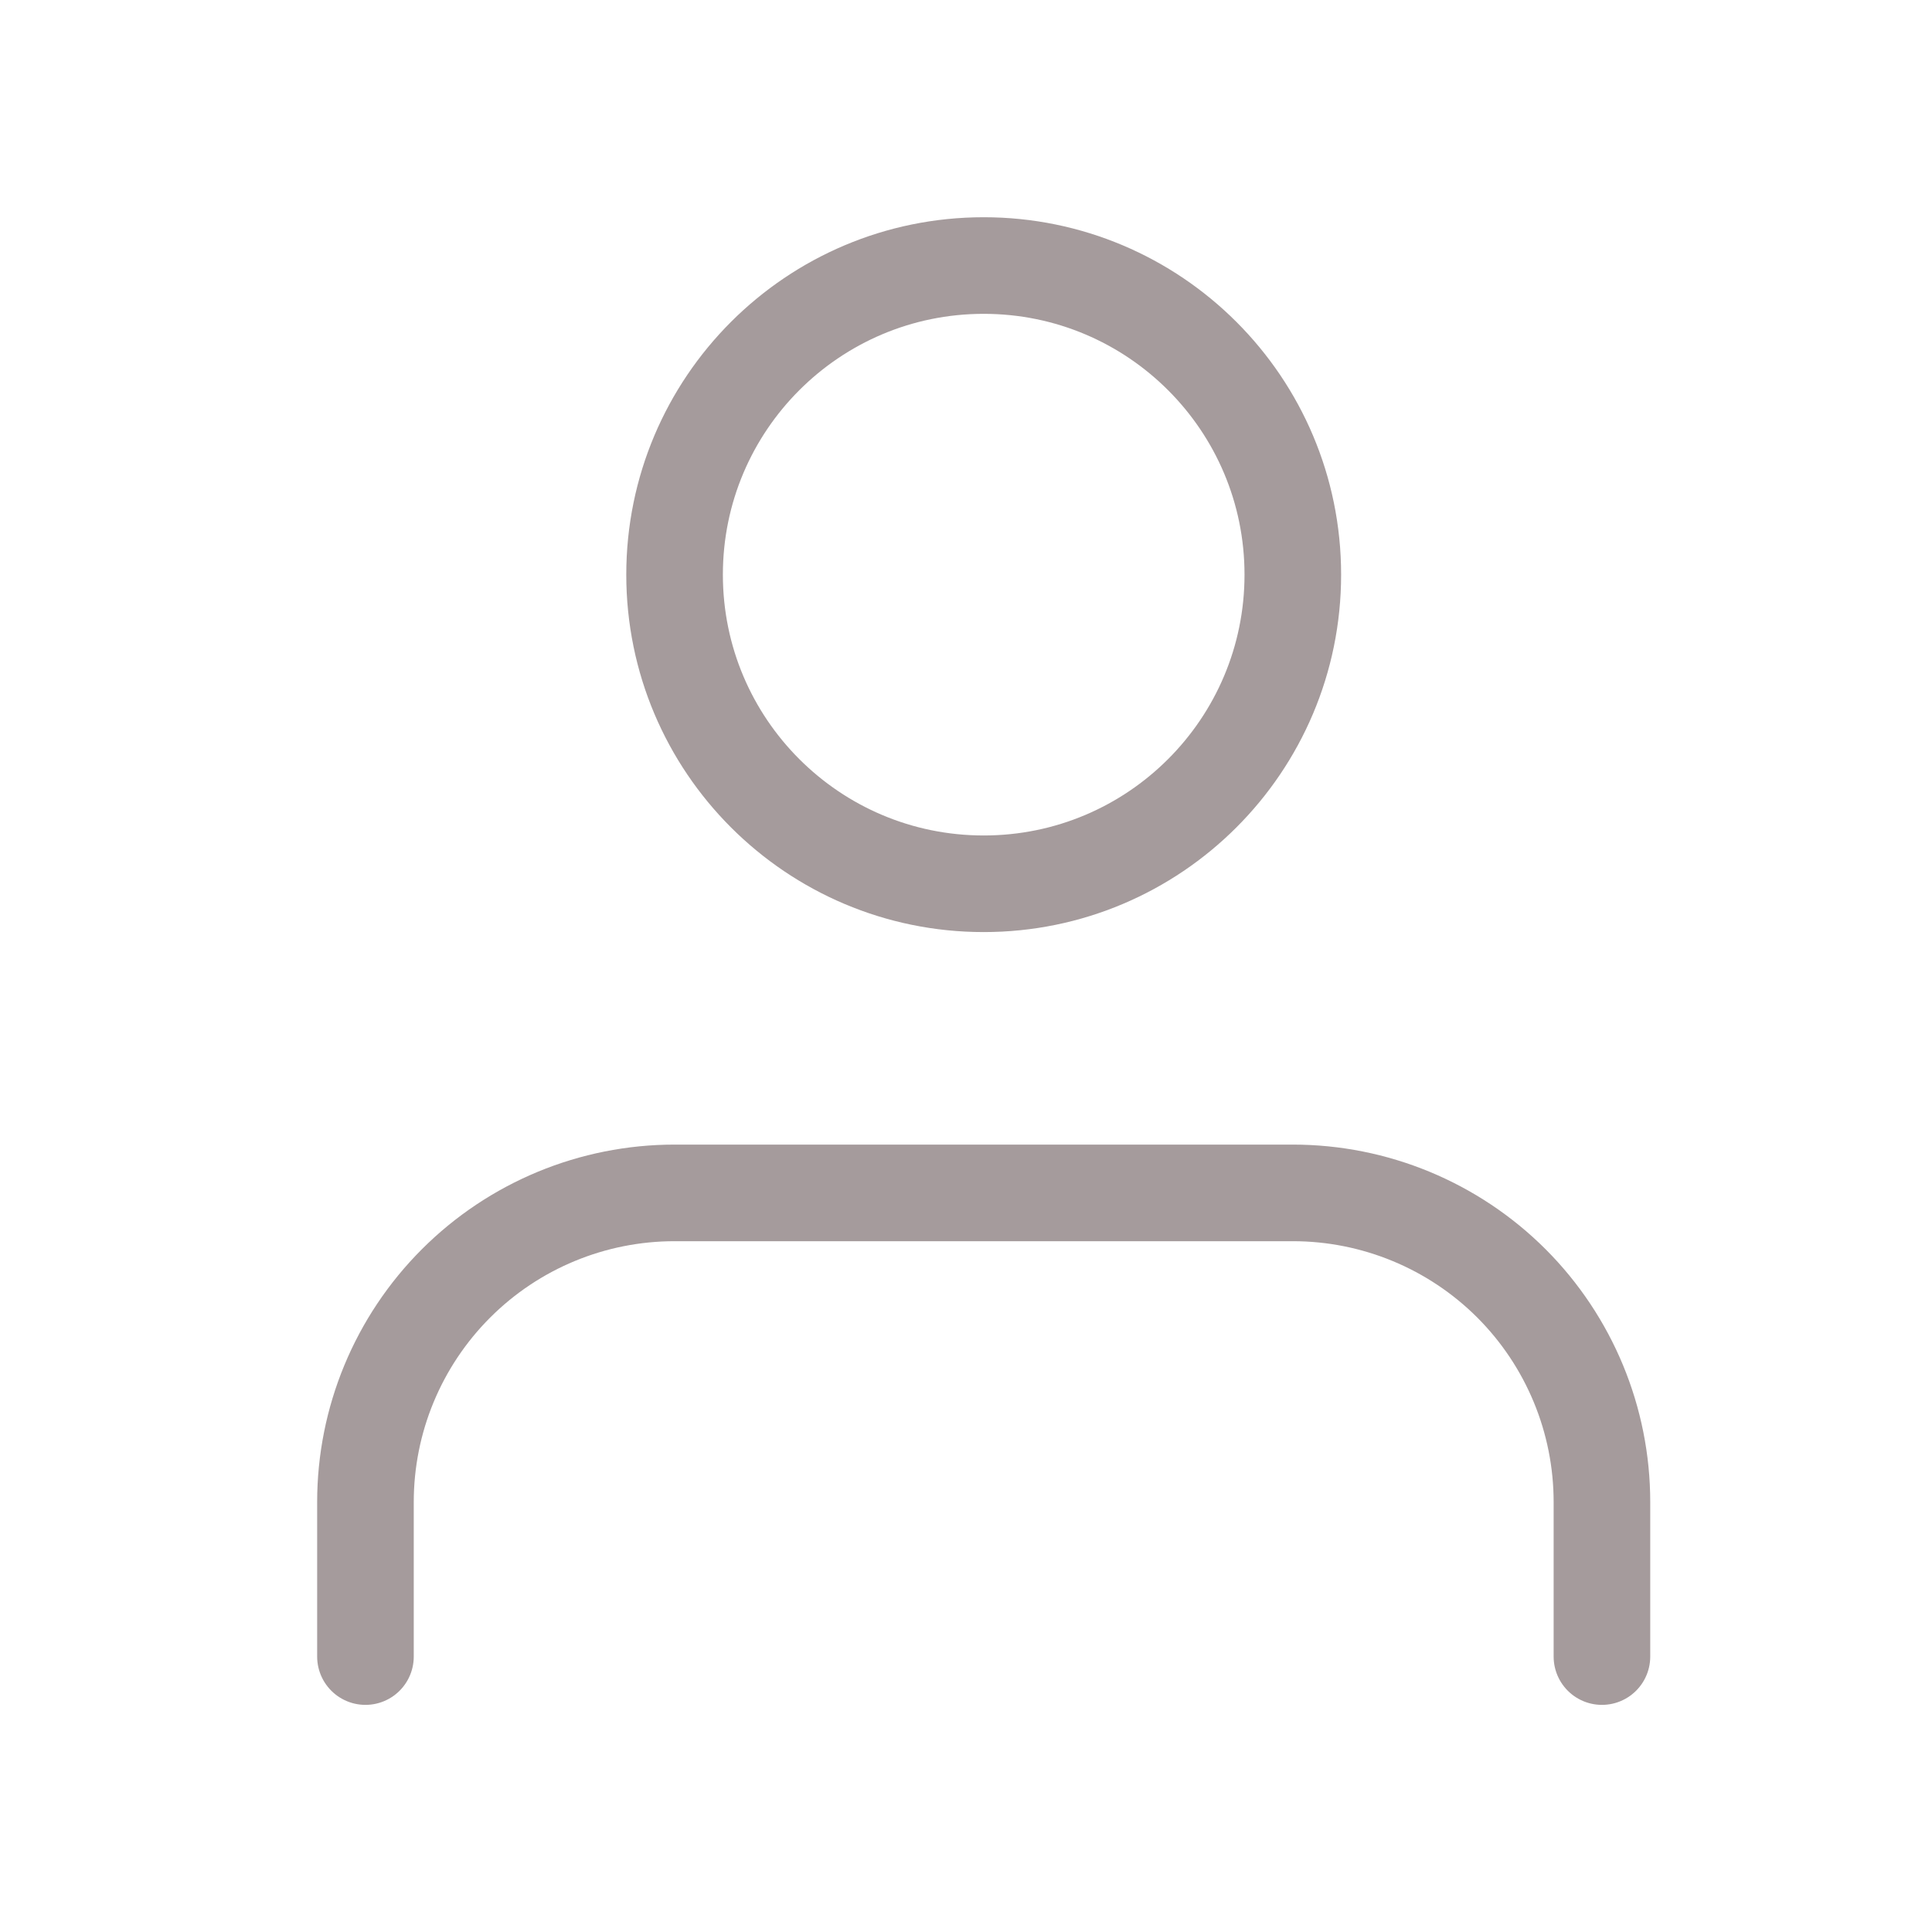 <svg width="25" height="25" viewBox="0 0 25 25" fill="none" xmlns="http://www.w3.org/2000/svg">
<path d="M20.729 21.436V19.436C20.729 18.375 20.308 17.358 19.558 16.607C18.807 15.857 17.79 15.436 16.729 15.436H8.729C7.668 15.436 6.651 15.857 5.901 16.607C5.15 17.358 4.729 18.375 4.729 19.436V21.436" stroke="#A59B9C" stroke-width="1.25" stroke-linecap="round" stroke-linejoin="round"/>
<path d="M12.729 11.436C14.938 11.436 16.729 9.645 16.729 7.436C16.729 5.227 14.938 3.436 12.729 3.436C10.52 3.436 8.729 5.227 8.729 7.436C8.729 9.645 10.52 11.436 12.729 11.436Z" stroke="#A59B9C" stroke-width="1.25" stroke-linecap="round" stroke-linejoin="round"/>
</svg>
